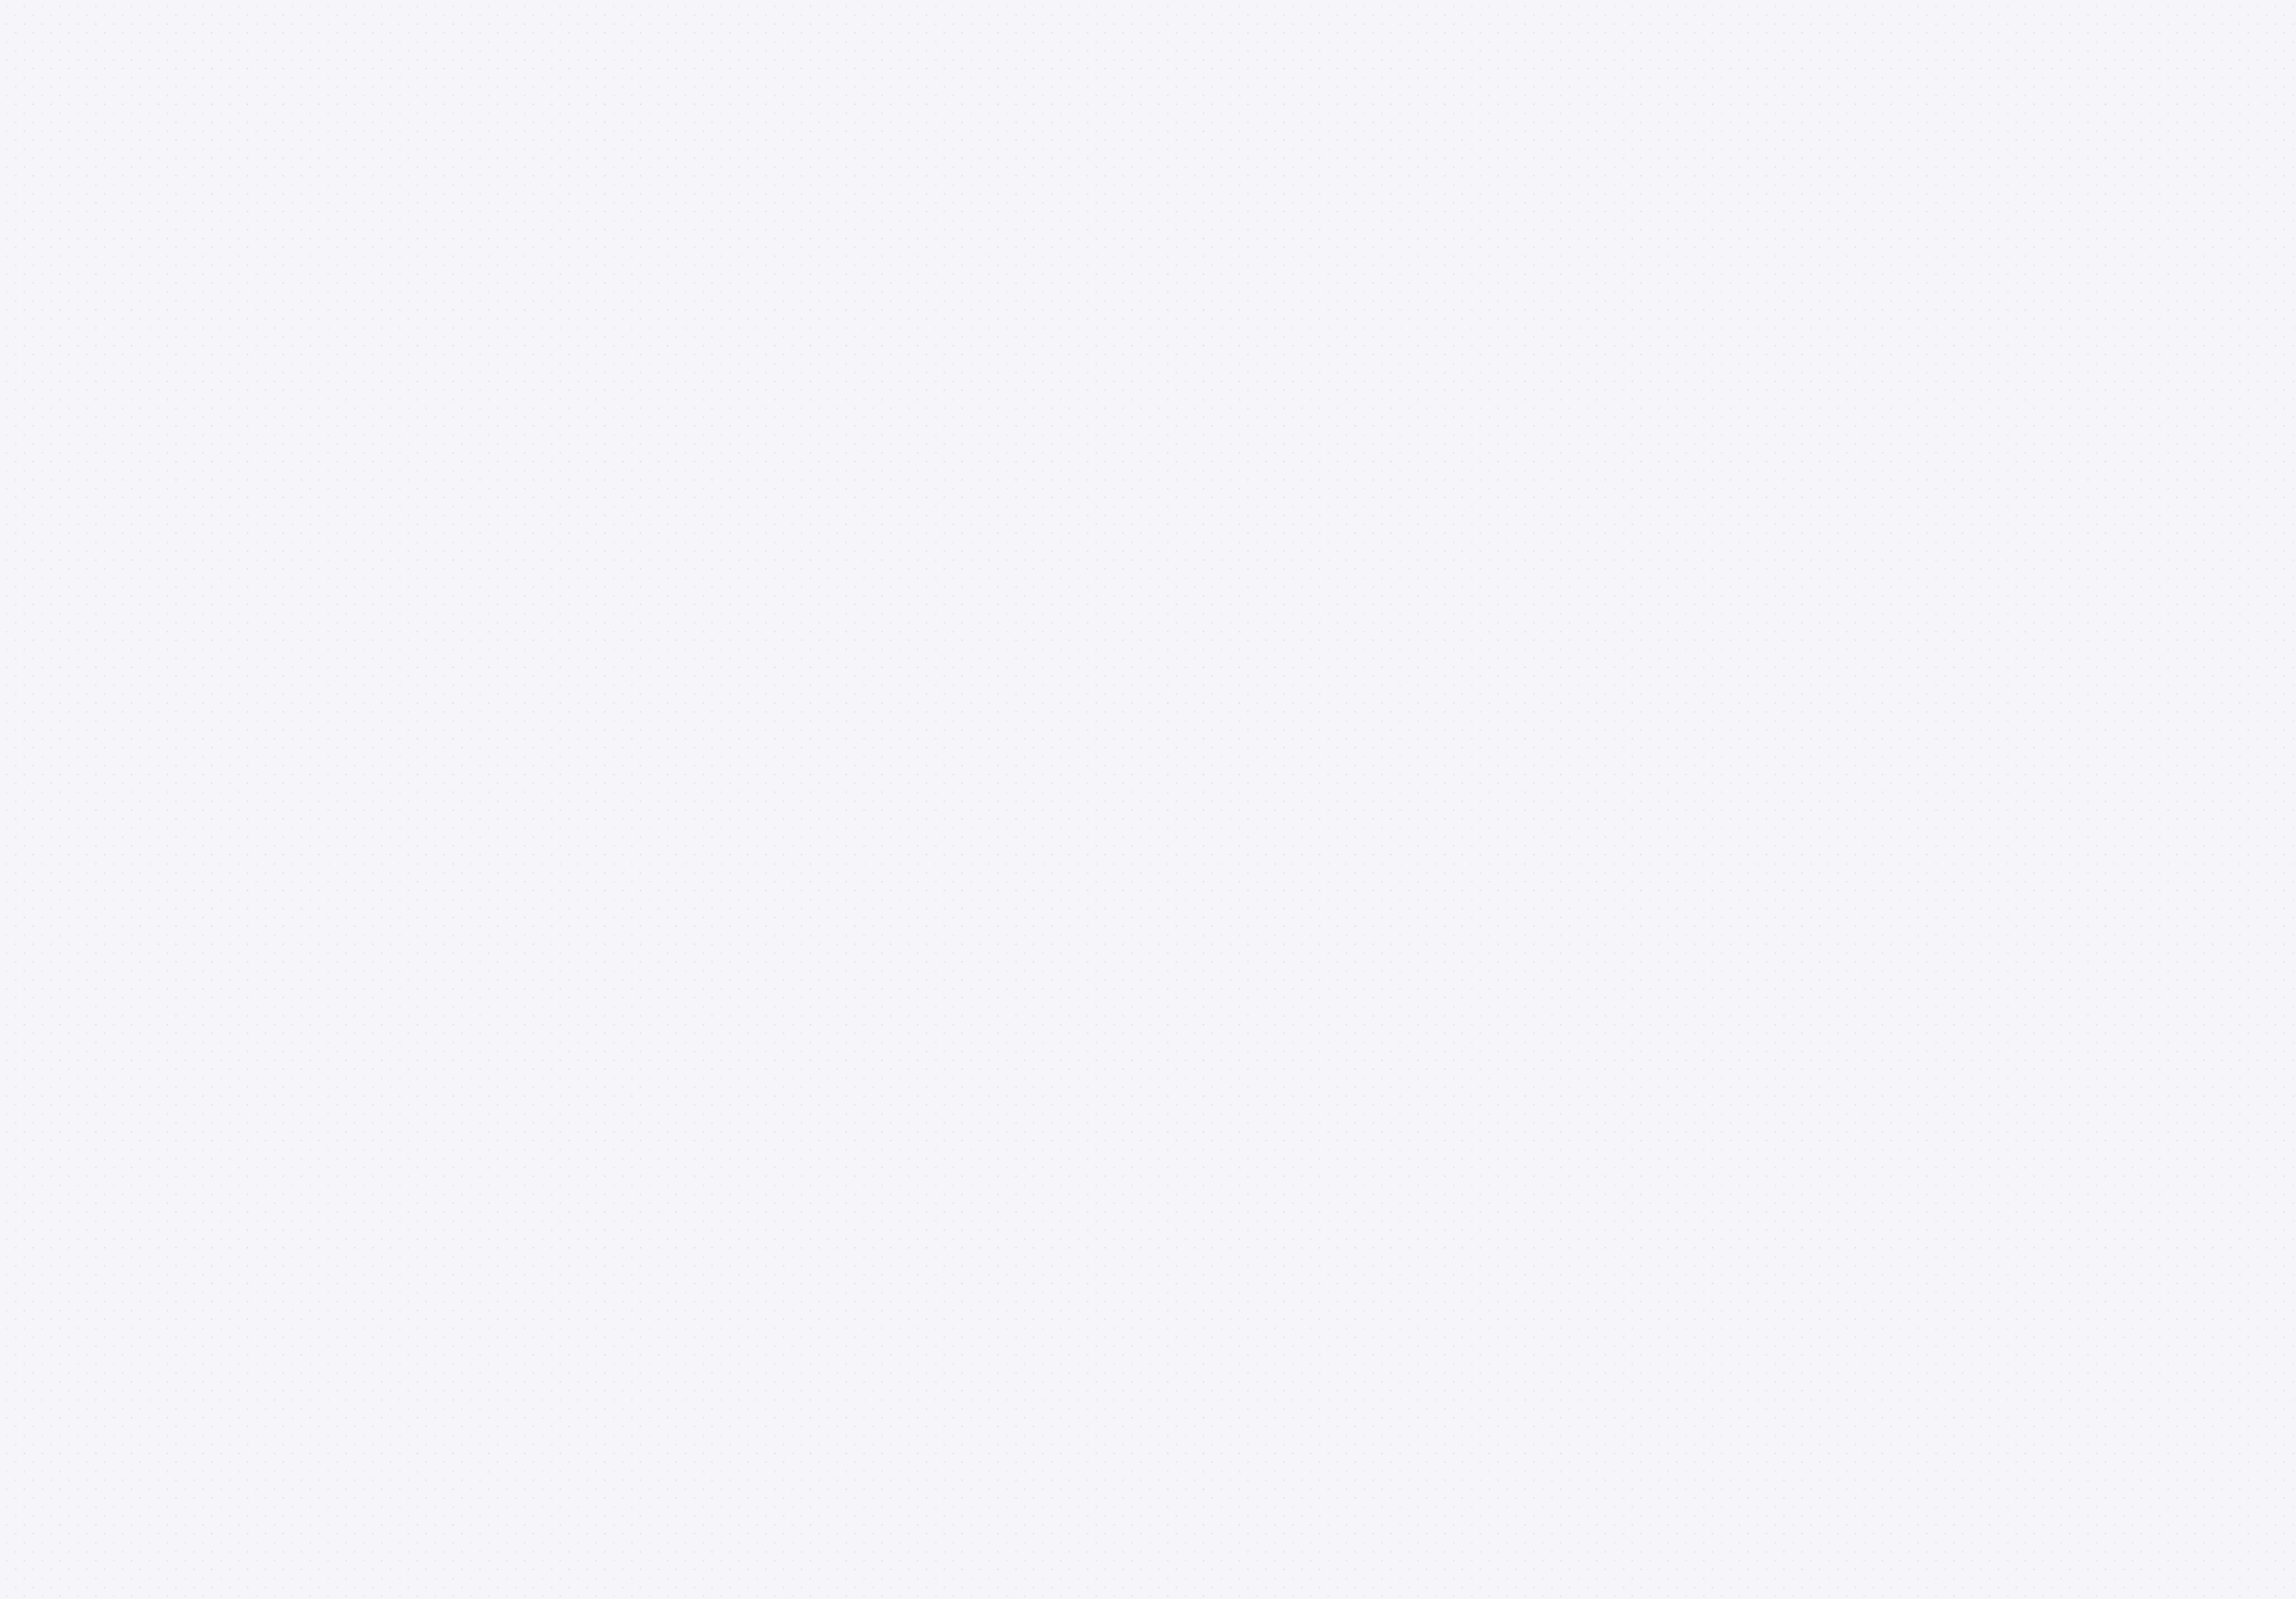 <svg xmlns="http://www.w3.org/2000/svg" id="Layer_2" viewBox="0 0 1863.473 1298.066"><defs><pattern id="_10_dpi_10_copy_5" width="28.8" height="28.8" x="0" y="0" patternTransform="translate(1919.325 -487.9)" patternUnits="userSpaceOnUse"><path fill="none" stroke-width="0" d="M0 0h28.8v28.8H0z"/><circle cx="28.8" cy="28.8" r=".5" class="cls-3"/><path d="M14.4 29.3a.5.5 0 1 0 0-1.001.5.5 0 0 0 0 1zm14.4-14.4a.5.5 0 1 0-.001-1.002.5.5 0 0 0 .001 1.002zm-14.4 0a.5.5 0 1 0 0-1.001.5.5 0 0 0 0 1zm-7.2 7.2a.5.5 0 1 0 0-1 .5.5 0 0 0 0 1zm14.4 0a.5.5 0 1 0 0-1 .5.5 0 0 0 0 1zM7.2 7.7a.5.5 0 1 0 0-1 .5.5 0 0 0 0 1zm14.4 0a.5.5 0 1 0 0-1 .5.5 0 0 0 0 1z" class="cls-3"/><circle cy="28.8" r=".5" class="cls-3"/><path d="M0 14.9a.5.5 0 1 0-.002-1.002A.5.5 0 0 0 0 14.9z" class="cls-3"/><circle cx="28.8" r=".5" class="cls-3"/><path d="M14.4.5a.5.5 0 1 0 0-1.001.5.5 0 0 0 0 1z" class="cls-3"/><circle r=".5" class="cls-3"/></pattern><style>.cls-3{stroke-width:0;fill:#3d3d3f}</style></defs><g id="Layer_1-2" stroke-width="0"><path fill="#f5f5fa" d="M0 0h1863.473v1298.066H0z"/><path fill="url(#_10_dpi_10_copy_5)" d="M0 0h1863.473v1298.066H0z" opacity=".2"/></g></svg>